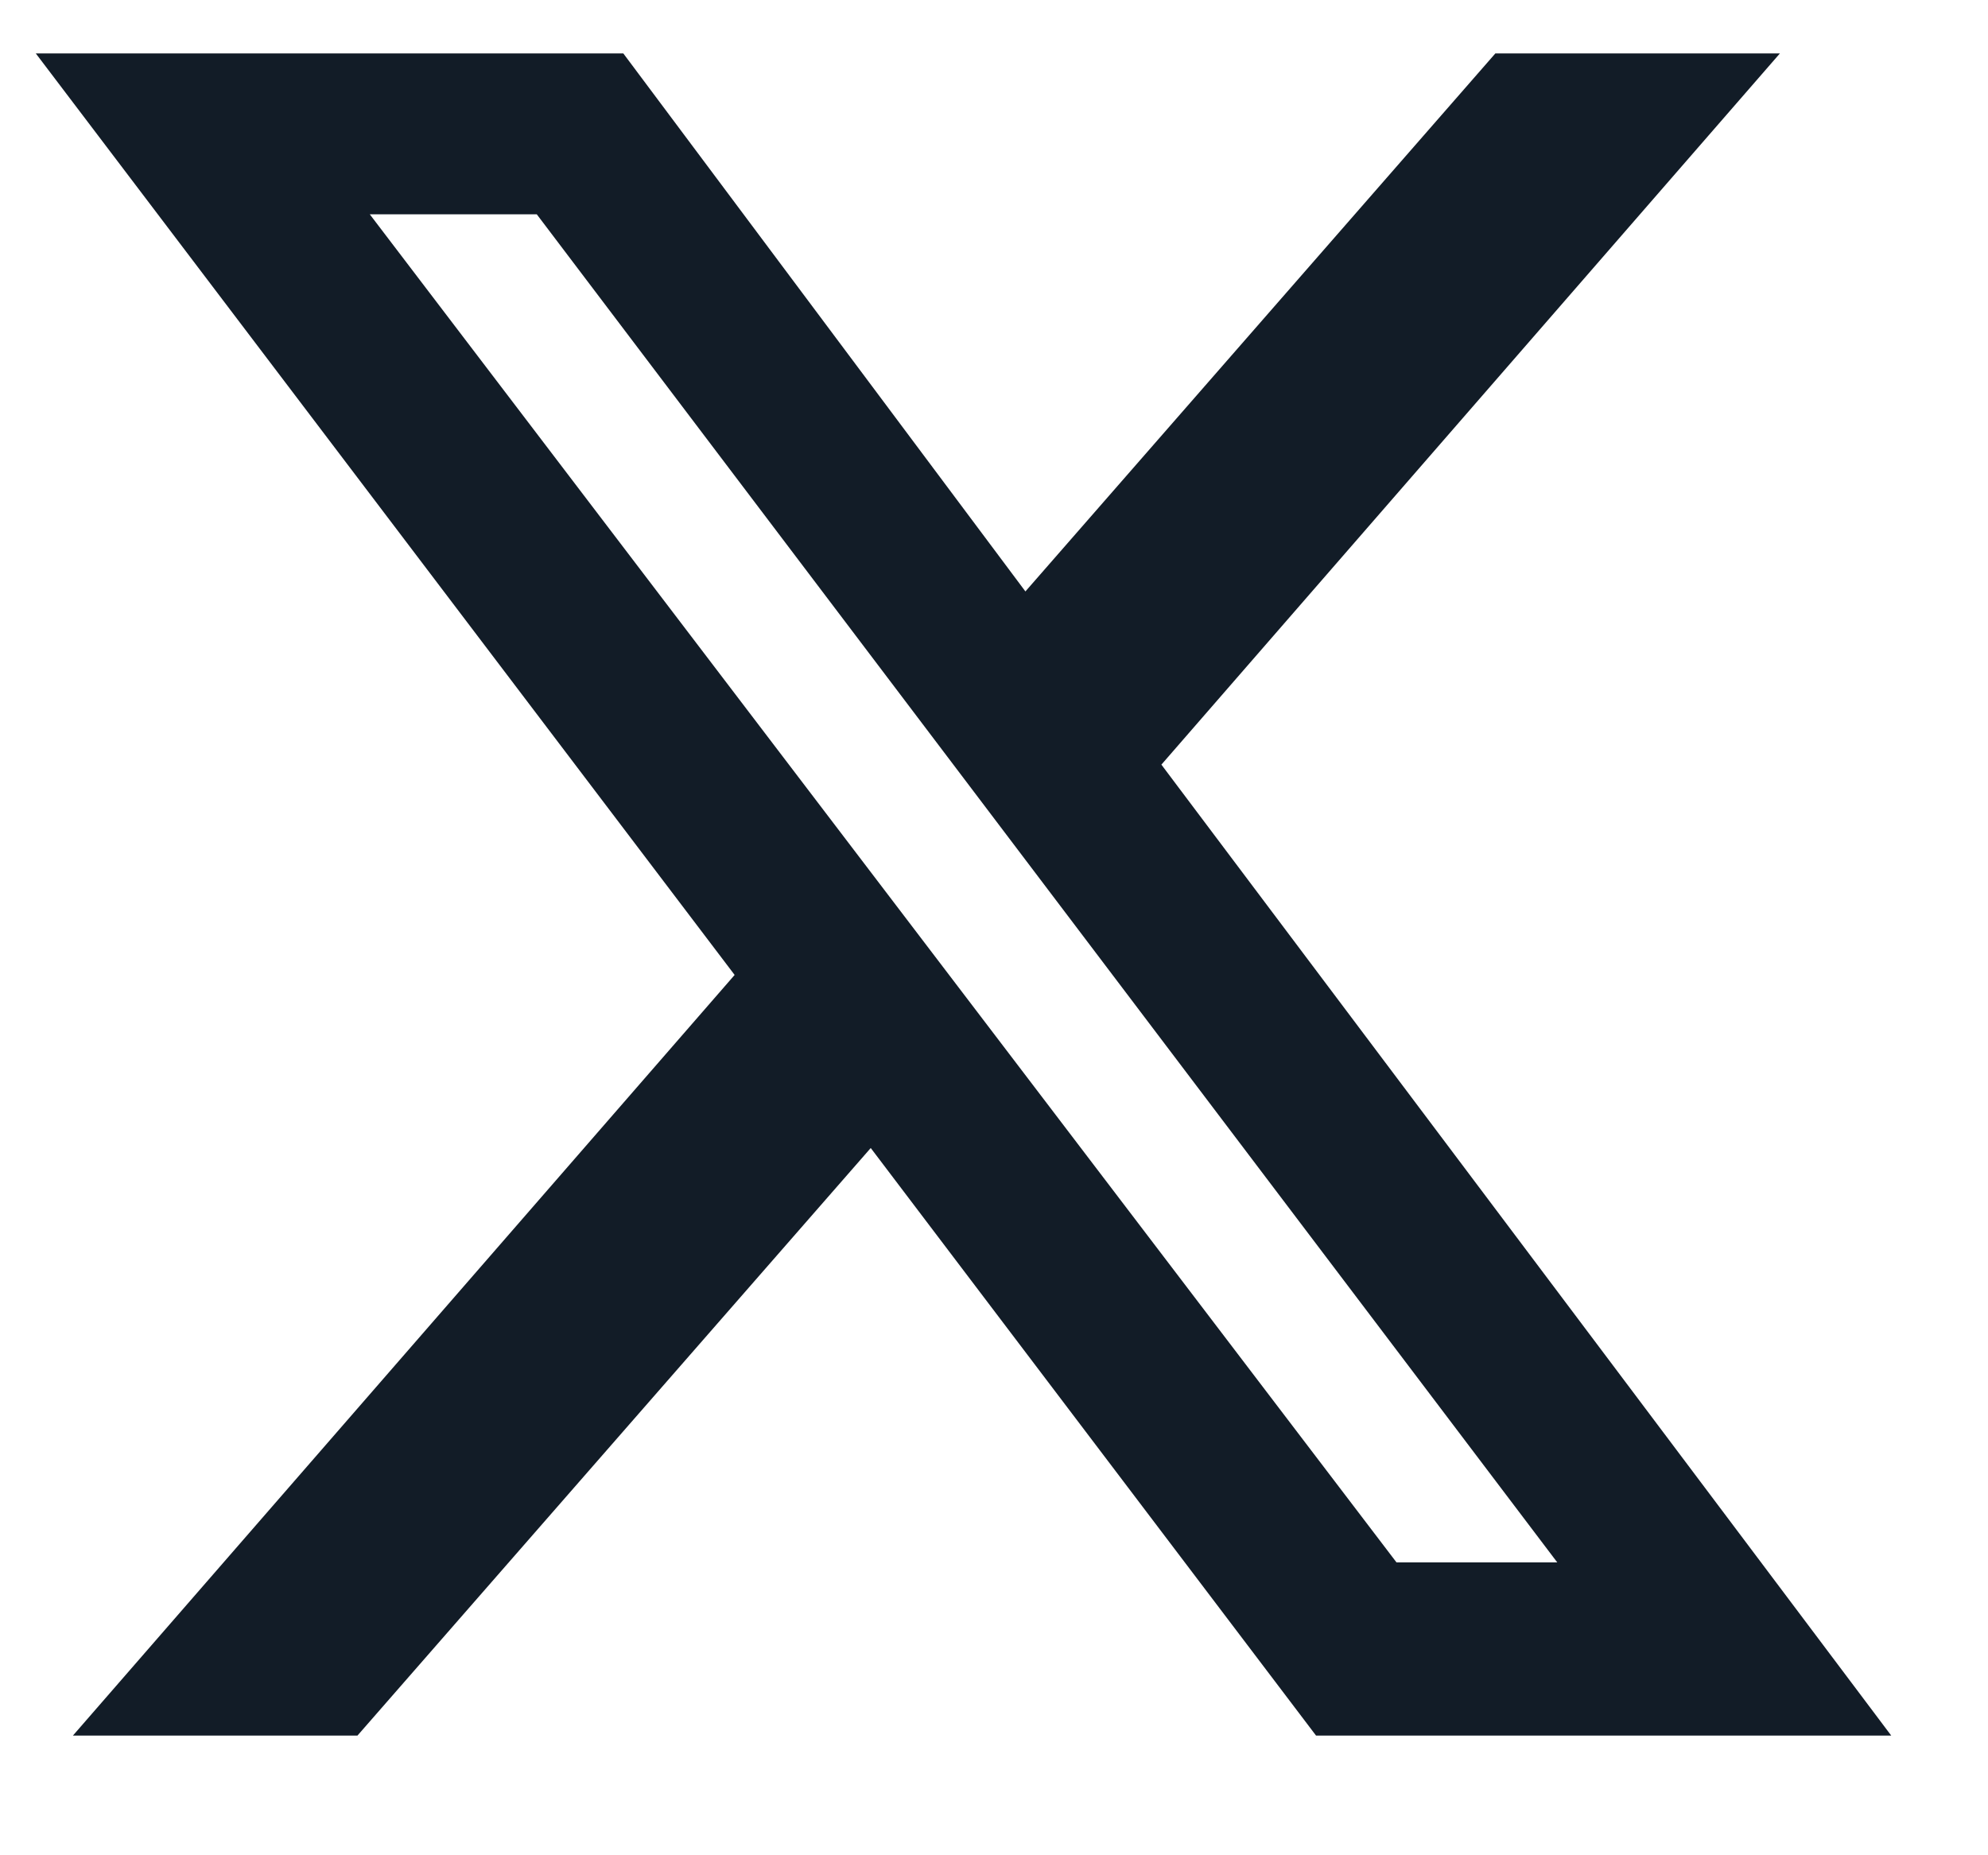 <svg width="15" height="14" viewBox="0 0 15 14" fill="none" xmlns="http://www.w3.org/2000/svg">
<path d="M11.283 0.403H13.43L8.763 5.77L14.27 13.097H9.93L6.57 8.663L2.697 13.097H0.55L5.543 7.357L0.27 0.403H4.703L7.737 4.463L11.283 0.403ZM10.537 11.79H11.75L4.05 1.617H2.79L10.537 11.79Z" fill="#121C27"/>
</svg>
